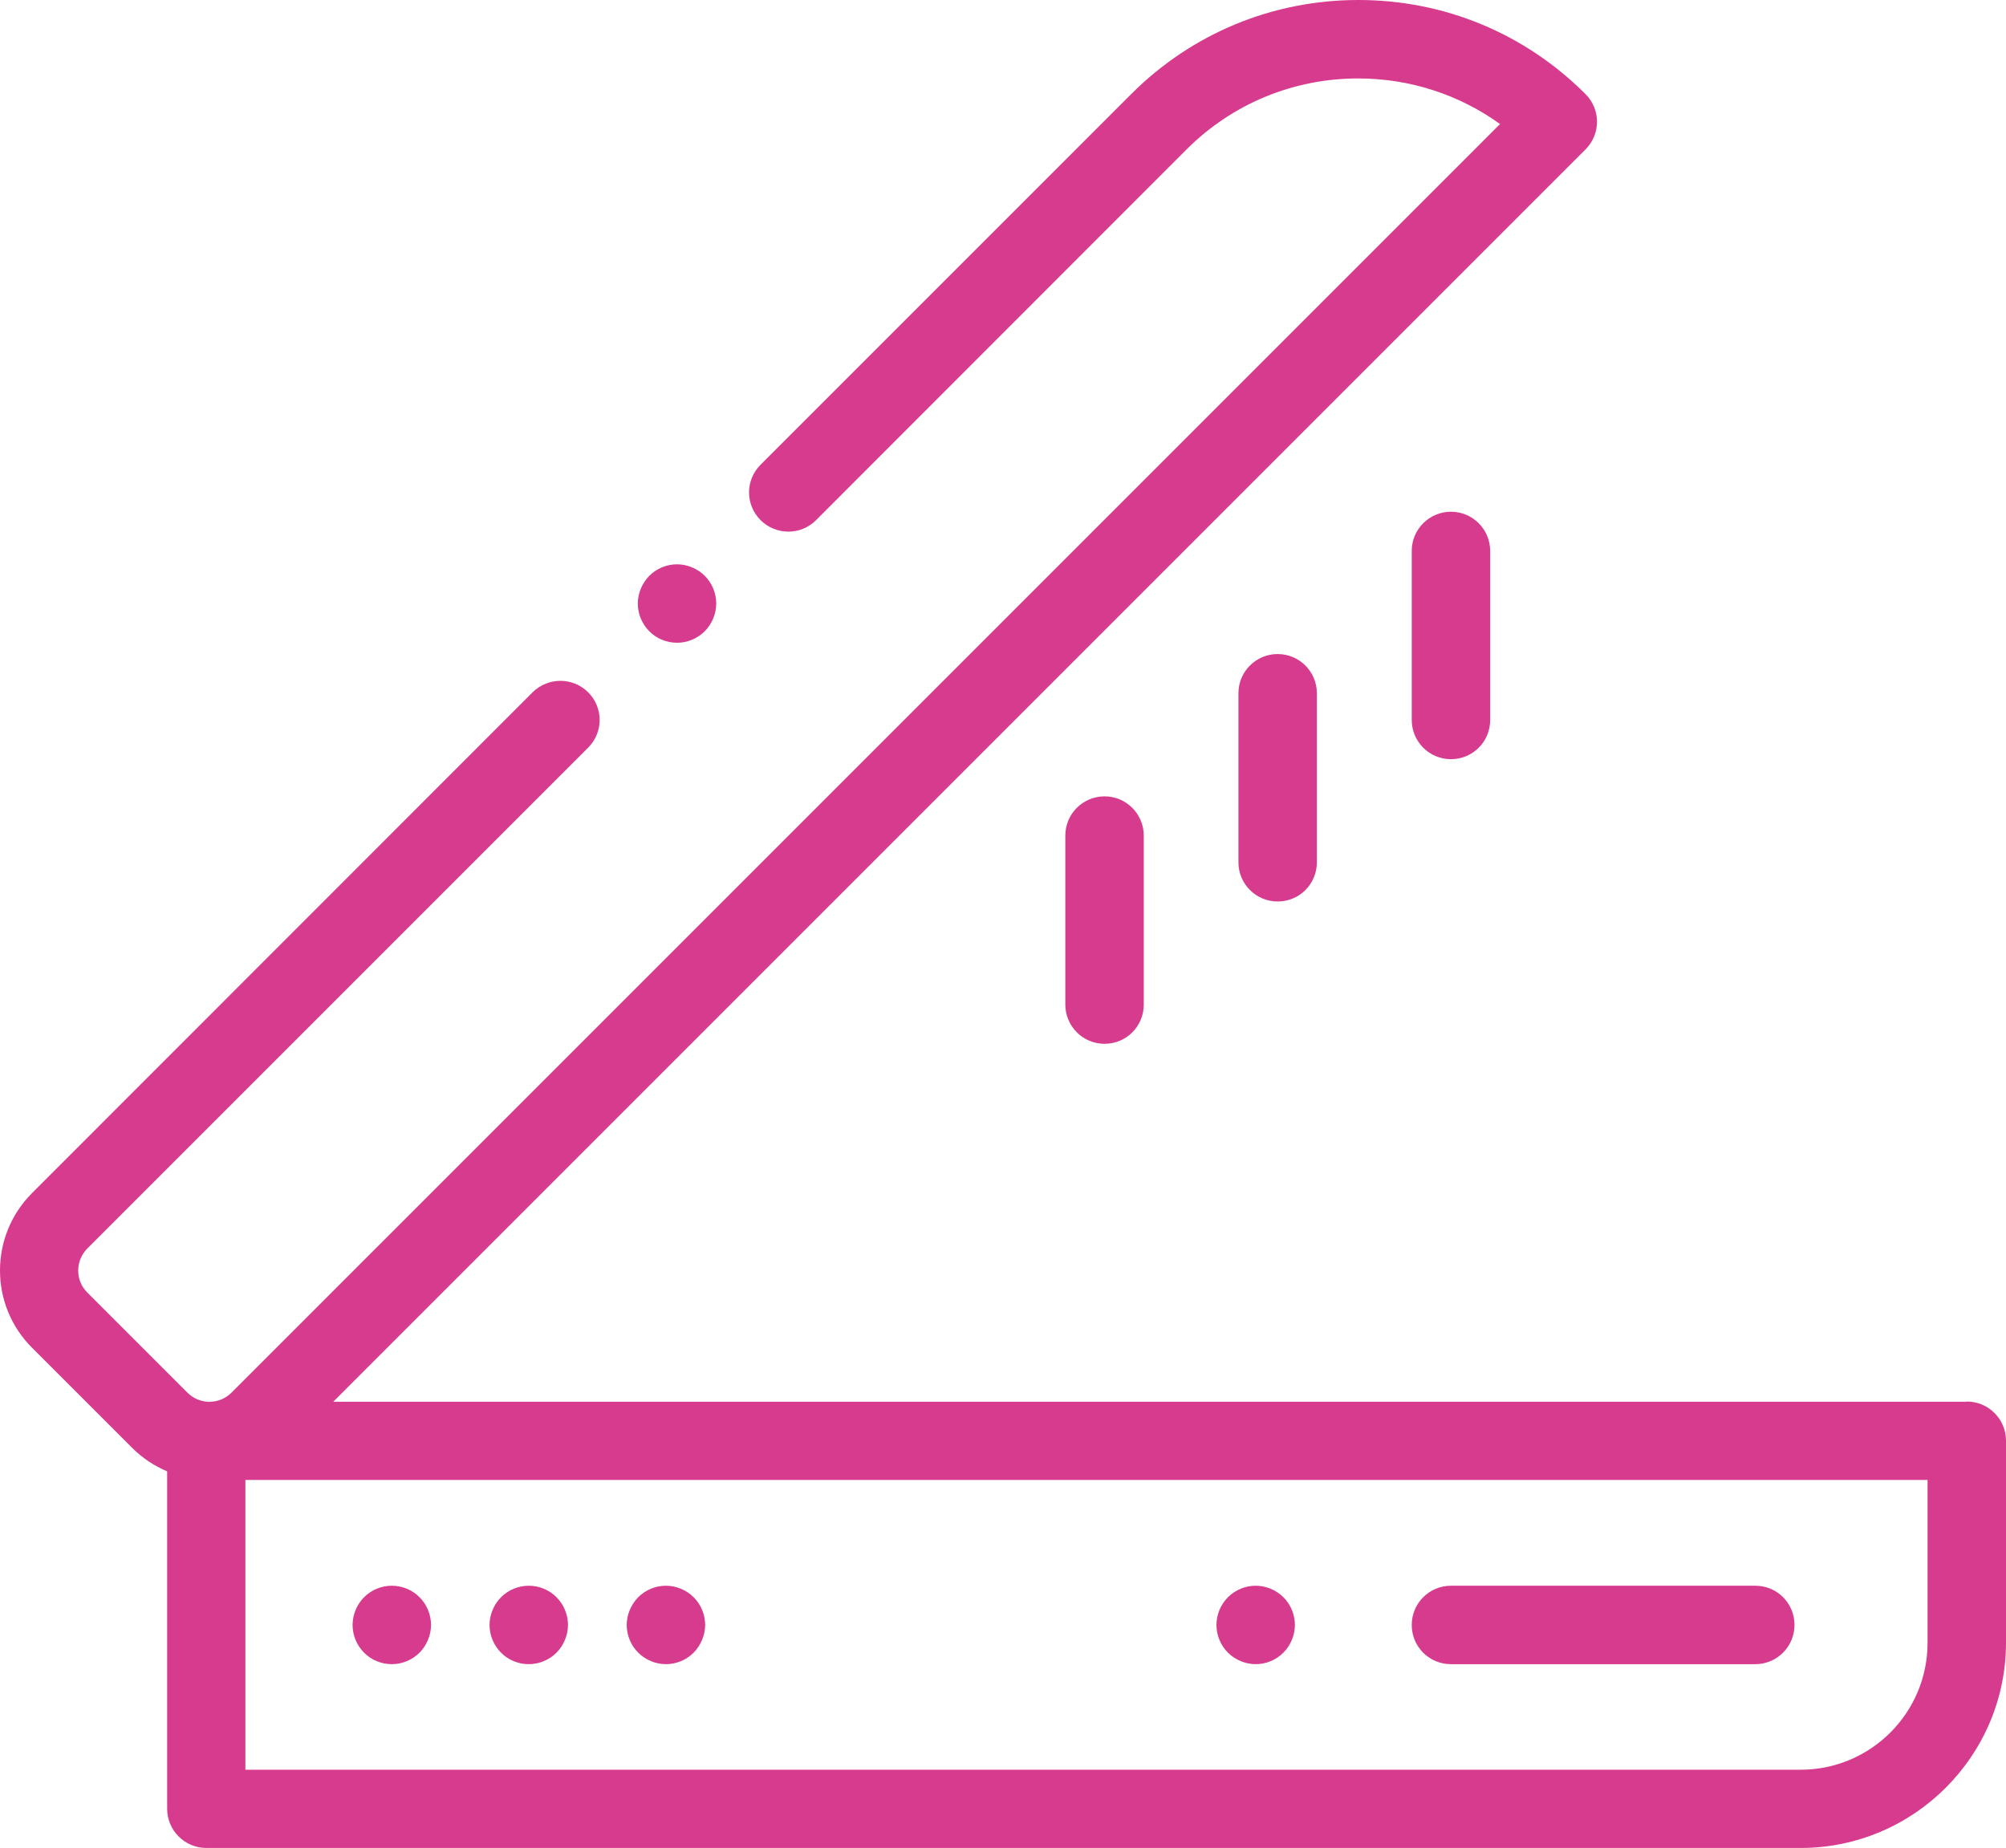 <svg xmlns="http://www.w3.org/2000/svg" id="Capa_2" data-name="Capa 2" viewBox="0 0 97.69 90"><defs><style>      .cls-1 {        fill: #d73b8e;      }    </style></defs><g id="Capa_1-2" data-name="Capa 1"><g><path class="cls-1" d="M34.32,28.04c-.35-.35-.85-.56-1.35-.56s-.99.2-1.35.56c-.35.36-.56.85-.56,1.35s.2.99.56,1.35c.35.36.85.56,1.35.56s.99-.2,1.35-.56c.35-.35.56-.85.56-1.35s-.2-.99-.56-1.35Z"></path><path class="cls-1" d="M95.78,68.26H16.23L77.21,7.28c.75-.75.75-1.95,0-2.7-2.96-2.96-6.88-4.58-11.06-4.58s-8.11,1.63-11.06,4.58l-18.05,18.05c-.75.75-.75,1.95,0,2.7.75.74,1.95.75,2.7,0L57.78,7.28c2.23-2.23,5.21-3.46,8.36-3.46,2.51,0,4.91.78,6.91,2.22L11.27,67.82c-.59.59-1.55.59-2.14,0l-4.88-4.88c-.29-.29-.44-.66-.44-1.07s.16-.78.44-1.07l24.39-24.39c.75-.75.75-1.95,0-2.7-.75-.74-1.95-.74-2.7,0L1.56,58.1c-2.08,2.08-2.08,5.46,0,7.53l4.88,4.88c.5.5,1.08.88,1.7,1.14v16.43c0,1.05.85,1.91,1.91,1.91h77.64c5.51,0,10-4.49,10-10v-9.83c0-1.05-.85-1.91-1.91-1.91ZM93.87,80c0,3.41-2.77,6.18-6.18,6.18H11.95v-14.11h81.92v7.93Z"></path><path class="cls-1" d="M20.43,77.78c-.35-.36-.85-.56-1.35-.56s-.99.2-1.35.56c-.35.35-.56.85-.56,1.35s.2.99.56,1.35c.35.36.85.56,1.35.56s.99-.2,1.35-.56c.35-.35.56-.85.56-1.35s-.2-.99-.56-1.35Z"></path><path class="cls-1" d="M27.1,77.78c-.35-.36-.85-.56-1.35-.56s-.99.2-1.35.56c-.35.35-.56.85-.56,1.35s.2.99.56,1.35c.35.36.85.56,1.35.56s.99-.2,1.35-.56c.35-.35.56-.85.56-1.35s-.2-.99-.56-1.35Z"></path><path class="cls-1" d="M33.78,77.78c-.35-.35-.85-.56-1.35-.56s-.99.2-1.35.56c-.35.36-.56.85-.56,1.35s.2.99.56,1.35c.35.35.85.56,1.35.56s.99-.2,1.35-.56c.35-.36.56-.85.56-1.35s-.2-.99-.56-1.35Z"></path><path class="cls-1" d="M85.48,77.22h-14.82c-1.05,0-1.91.85-1.91,1.91s.85,1.91,1.91,1.91h14.82c1.05,0,1.91-.85,1.91-1.91s-.85-1.91-1.91-1.91Z"></path><path class="cls-1" d="M62.5,77.78c-.35-.35-.85-.56-1.35-.56s-.99.2-1.35.56-.56.85-.56,1.35.2.99.56,1.35c.35.35.85.56,1.35.56s.99-.2,1.35-.56c.35-.35.56-.85.56-1.35s-.2-.99-.56-1.35Z"></path><path class="cls-1" d="M53.79,38.78c-1.05,0-1.91.85-1.91,1.91v8.23c0,1.05.85,1.91,1.91,1.91s1.91-.85,1.91-1.91v-8.23c0-1.05-.85-1.91-1.91-1.91Z"></path><path class="cls-1" d="M62.22,31.85c-1.05,0-1.91.85-1.91,1.91v8.23c0,1.05.85,1.91,1.91,1.91s1.91-.85,1.91-1.91v-8.23c0-1.05-.85-1.91-1.91-1.91Z"></path><path class="cls-1" d="M70.66,24.92c-1.05,0-1.91.85-1.91,1.91v8.23c0,1.05.85,1.91,1.91,1.91s1.91-.85,1.91-1.91v-8.23c0-1.05-.85-1.91-1.91-1.91Z"></path></g></g></svg>